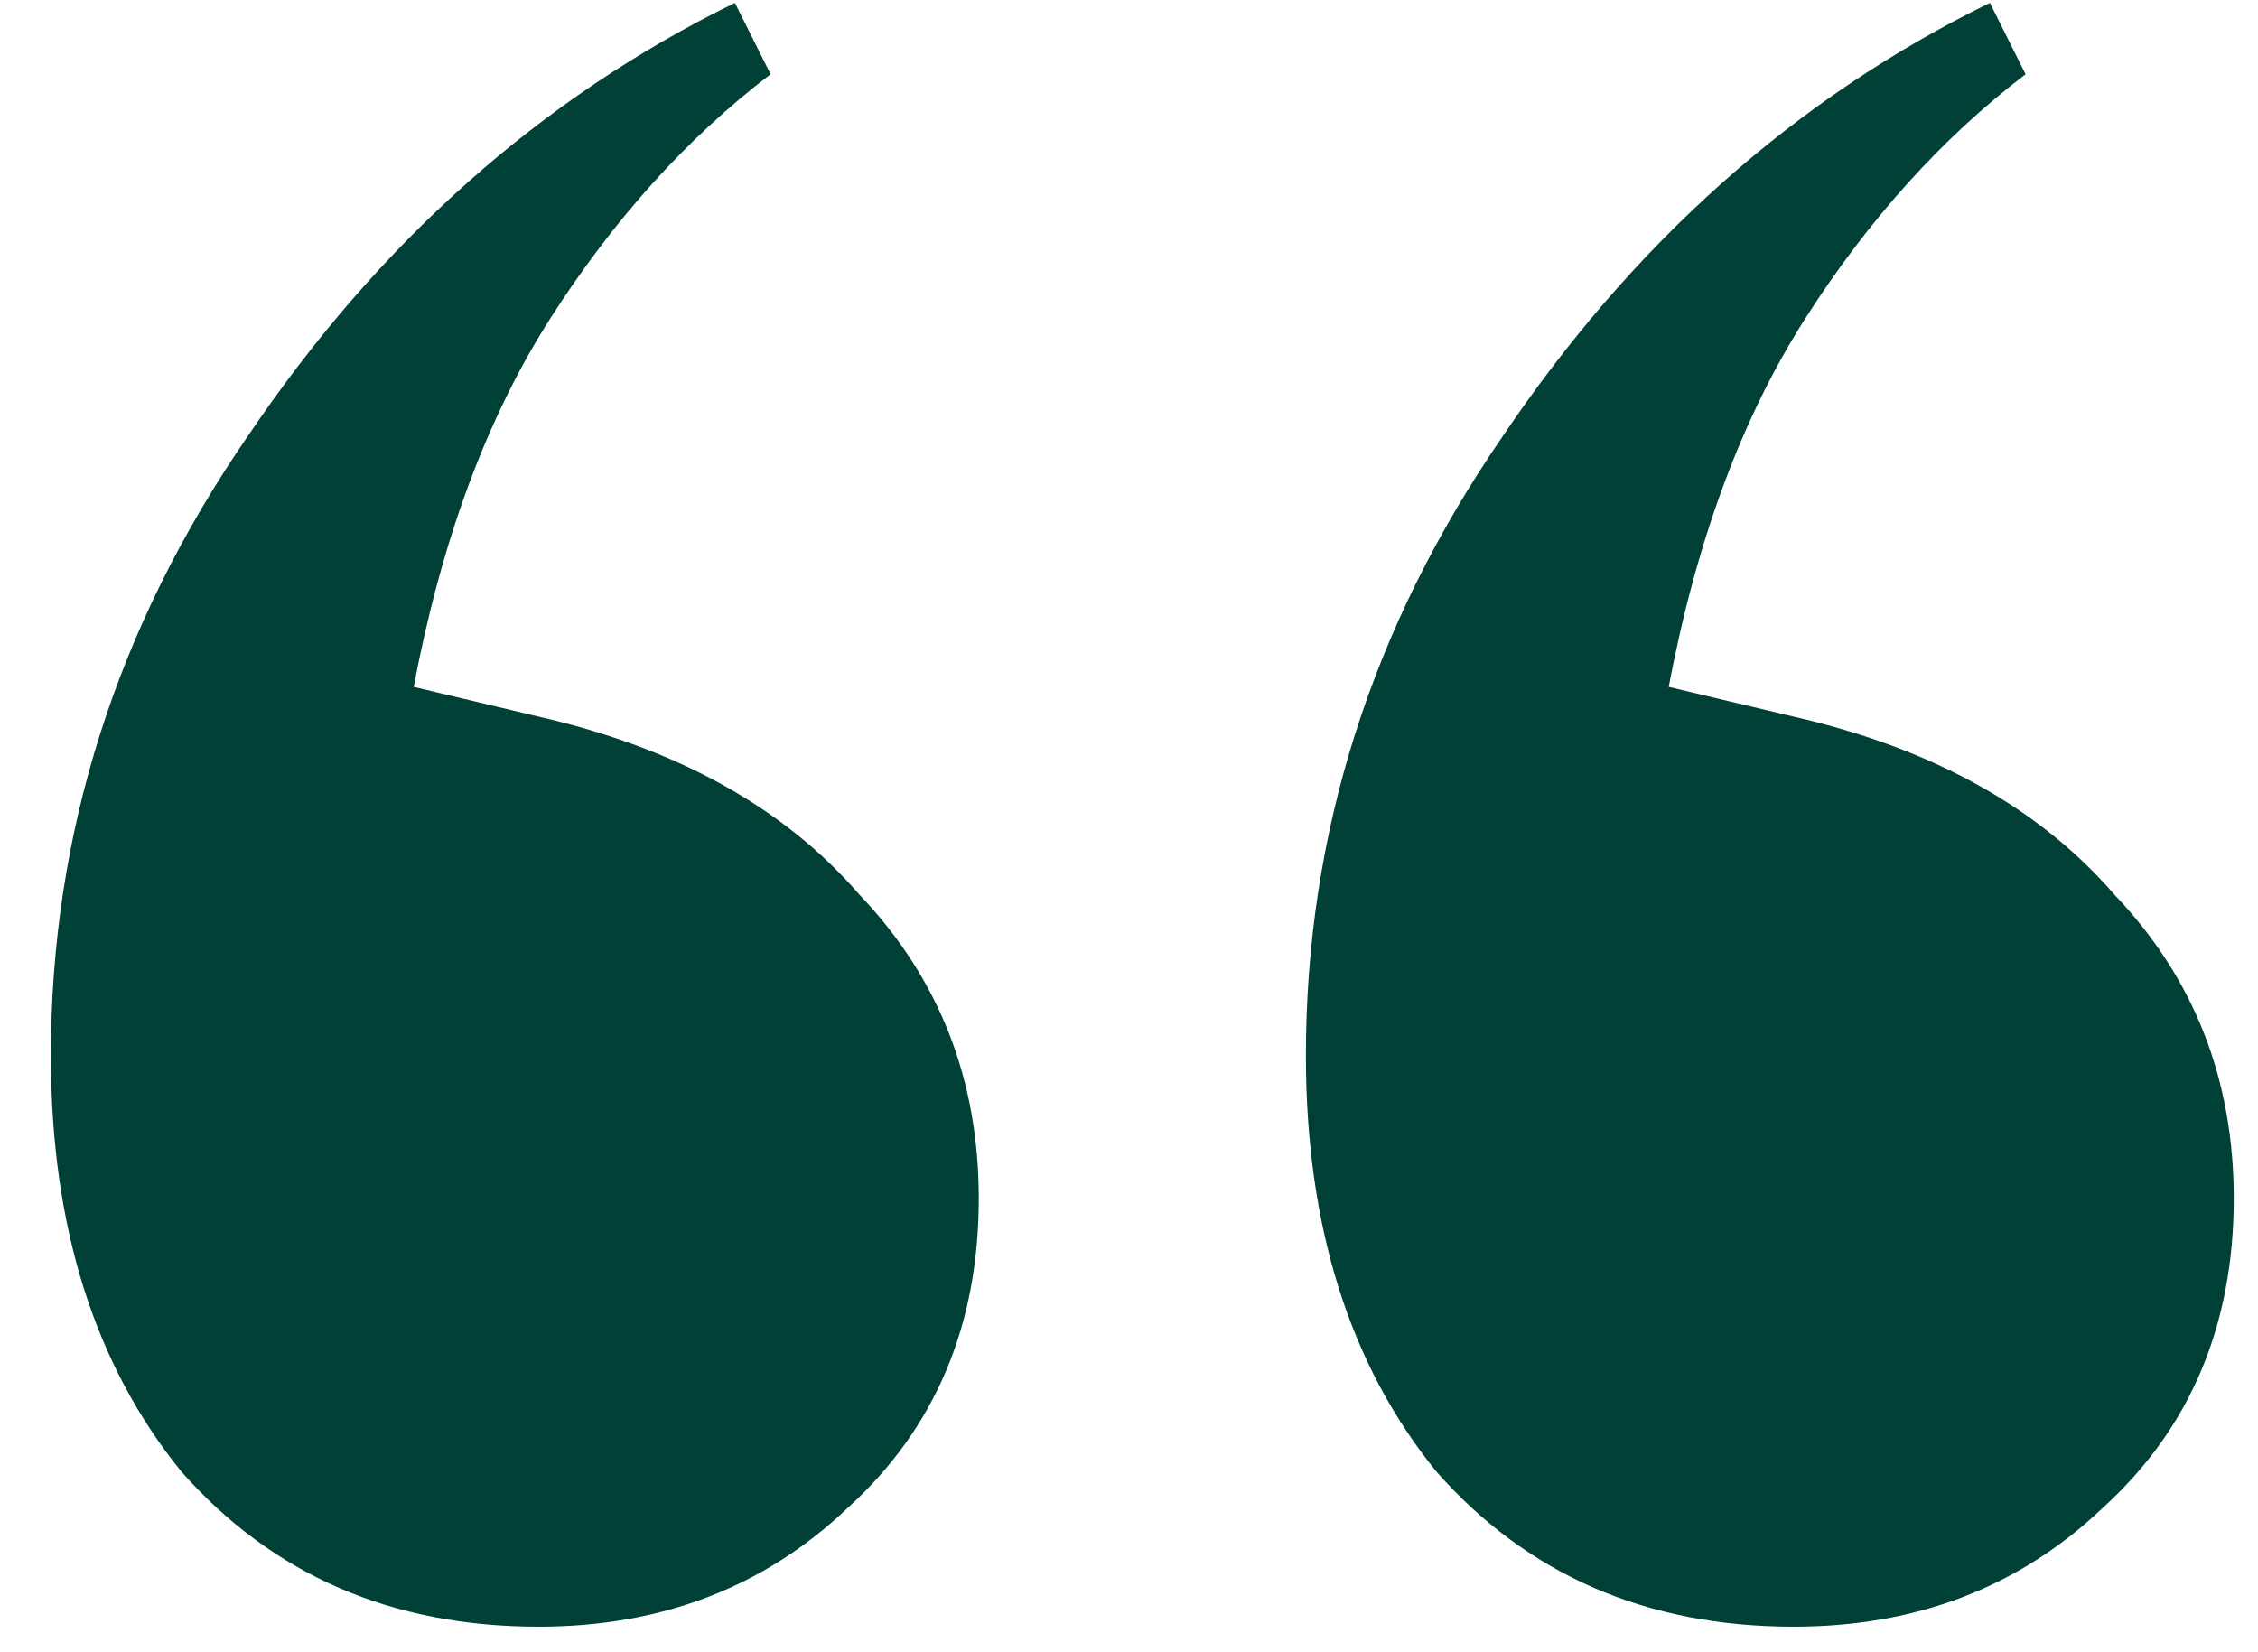 <svg width="41" height="30" viewBox="0 0 41 30" fill="none" xmlns="http://www.w3.org/2000/svg">
<path d="M9.78 29.536C7.116 29.536 4.956 28.6 3.3 26.728C1.716 24.784 0.924 22.264 0.924 19.168C0.924 15.136 2.112 11.392 4.488 7.936C6.864 4.408 9.816 1.78 13.344 0.052L13.992 1.348C12.48 2.5 11.148 3.976 9.996 5.776C8.844 7.576 8.016 9.808 7.512 12.472L9.78 13.012C12.3 13.588 14.244 14.668 15.612 16.252C17.052 17.764 17.772 19.6 17.772 21.76C17.772 24.064 16.98 25.936 15.396 27.376C13.884 28.816 12.012 29.536 9.78 29.536ZM32.568 29.536C29.904 29.536 27.744 28.6 26.088 26.728C24.504 24.784 23.712 22.264 23.712 19.168C23.712 15.136 24.9 11.392 27.276 7.936C29.652 4.408 32.604 1.78 36.132 0.052L36.78 1.348C35.268 2.5 33.936 3.976 32.784 5.776C31.632 7.576 30.804 9.808 30.3 12.472L32.568 13.012C35.088 13.588 37.032 14.668 38.4 16.252C39.84 17.764 40.56 19.6 40.56 21.76C40.56 24.064 39.768 25.936 38.184 27.376C36.672 28.816 34.8 29.536 32.568 29.536Z" fill="#004037"/>
</svg>
